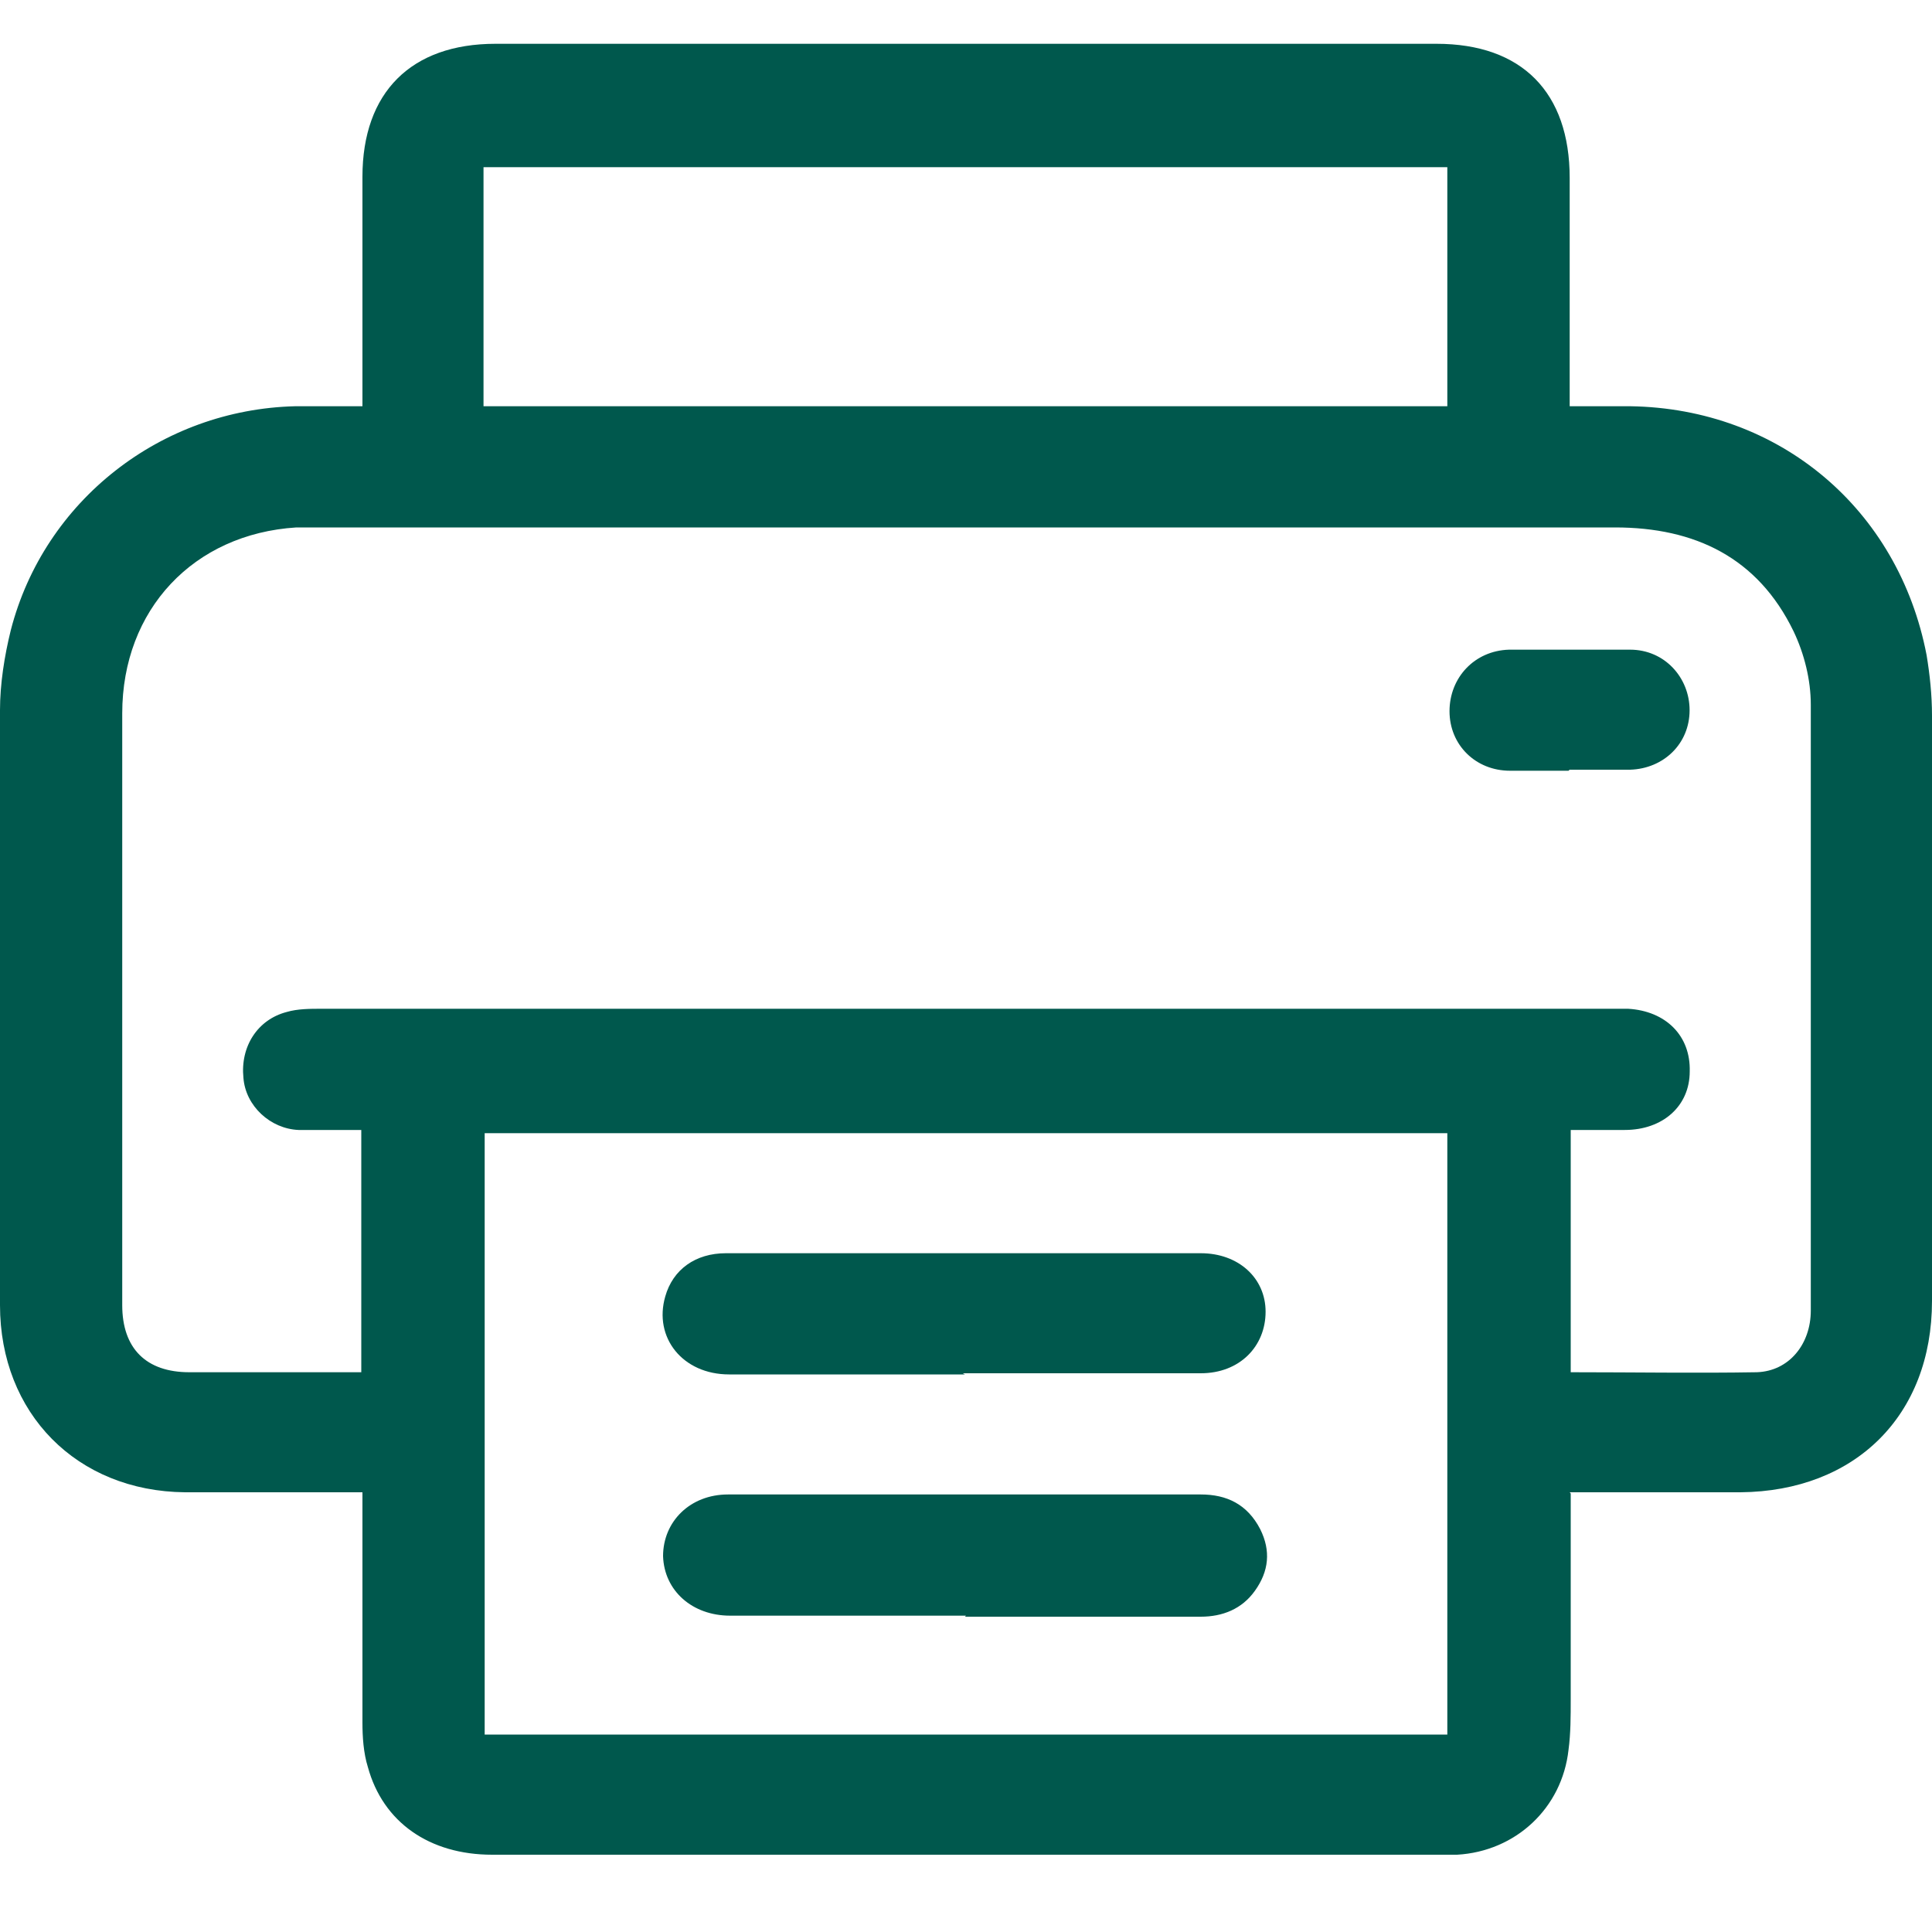 <svg xmlns="http://www.w3.org/2000/svg" width="15" height="15" viewBox="0 0 15 15" fill="none"><path d="M11.237 1.298H3.754V3.154H11.237V1.298ZM11.237 8.798H3.763V13.467H11.237V8.798ZM12.195 10.654C12.69 10.654 13.169 10.662 13.639 10.654C13.891 10.646 14.059 10.435 14.059 10.175C14.059 8.605 14.059 7.042 14.059 5.472C14.059 5.279 14.009 5.077 13.925 4.901C13.648 4.33 13.161 4.095 12.539 4.095C9.188 4.095 5.837 4.095 2.486 4.095C2.427 4.095 2.368 4.095 2.301 4.095C1.503 4.145 0.949 4.733 0.949 5.539C0.949 7.068 0.949 8.605 0.949 10.133C0.949 10.469 1.134 10.654 1.47 10.654C1.739 10.654 1.999 10.654 2.259 10.654H2.805V8.773C2.637 8.773 2.478 8.773 2.318 8.773C2.1 8.764 1.907 8.588 1.89 8.369C1.865 8.126 1.999 7.916 2.226 7.857C2.31 7.832 2.41 7.832 2.494 7.832C5.829 7.832 9.163 7.832 12.506 7.832C12.548 7.832 12.598 7.832 12.64 7.832C12.934 7.849 13.127 8.042 13.119 8.319C13.119 8.588 12.909 8.773 12.615 8.773C12.472 8.773 12.338 8.773 12.195 8.773V10.646V10.654ZM12.195 11.595C12.195 12.14 12.195 12.67 12.195 13.19C12.195 13.325 12.195 13.459 12.178 13.585C12.128 14.039 11.767 14.374 11.313 14.4C11.271 14.4 11.229 14.4 11.187 14.4C8.735 14.4 6.274 14.4 3.821 14.4C3.334 14.4 2.973 14.148 2.856 13.719C2.822 13.61 2.814 13.484 2.814 13.375C2.814 12.838 2.814 12.308 2.814 11.771V11.586H2.629C2.234 11.586 1.831 11.586 1.436 11.586C0.596 11.578 0 10.973 0 10.133C0 8.596 0 7.051 0 5.514C0 5.312 0.034 5.094 0.084 4.892C0.344 3.885 1.251 3.179 2.293 3.154C2.461 3.154 2.629 3.154 2.814 3.154V2.978C2.814 2.44 2.814 1.911 2.814 1.373C2.814 0.718 3.191 0.34 3.847 0.34C6.282 0.34 8.718 0.34 11.153 0.34C11.817 0.34 12.187 0.718 12.187 1.382C12.187 1.911 12.187 2.44 12.187 2.969V3.154C12.354 3.154 12.506 3.154 12.657 3.154C13.816 3.171 14.74 3.952 14.958 5.086C14.983 5.237 15 5.396 15 5.556C15 7.076 15 8.588 15 10.1C15 10.99 14.404 11.578 13.513 11.586C13.136 11.586 12.749 11.586 12.371 11.586H12.187L12.195 11.595Z" fill="#00584D"></path><path d="M12.178 5.984C12.027 5.984 11.875 5.984 11.724 5.984C11.456 5.984 11.254 5.783 11.254 5.522C11.254 5.262 11.447 5.052 11.716 5.044C12.035 5.044 12.346 5.044 12.656 5.044C12.925 5.044 13.118 5.262 13.118 5.514C13.118 5.774 12.917 5.968 12.656 5.976C12.497 5.976 12.337 5.976 12.186 5.976" fill="#00584D"></path><path d="M7.5 12.544C6.887 12.544 6.282 12.544 5.669 12.544C5.375 12.544 5.157 12.351 5.148 12.082C5.148 11.813 5.358 11.603 5.652 11.603C6.879 11.603 8.105 11.603 9.323 11.603C9.524 11.603 9.684 11.679 9.784 11.872C9.868 12.04 9.852 12.199 9.743 12.351C9.642 12.493 9.491 12.552 9.323 12.552C8.709 12.552 8.105 12.552 7.492 12.552" fill="#00584D"></path><path d="M7.492 10.671C6.879 10.671 6.274 10.671 5.661 10.671C5.3 10.671 5.073 10.385 5.165 10.066C5.224 9.856 5.4 9.73 5.636 9.73C6.576 9.73 7.517 9.73 8.457 9.73C8.751 9.73 9.037 9.73 9.323 9.73C9.616 9.73 9.826 9.923 9.826 10.184C9.826 10.453 9.625 10.662 9.323 10.662C8.709 10.662 8.096 10.662 7.475 10.662" fill="#00584D"></path></svg>